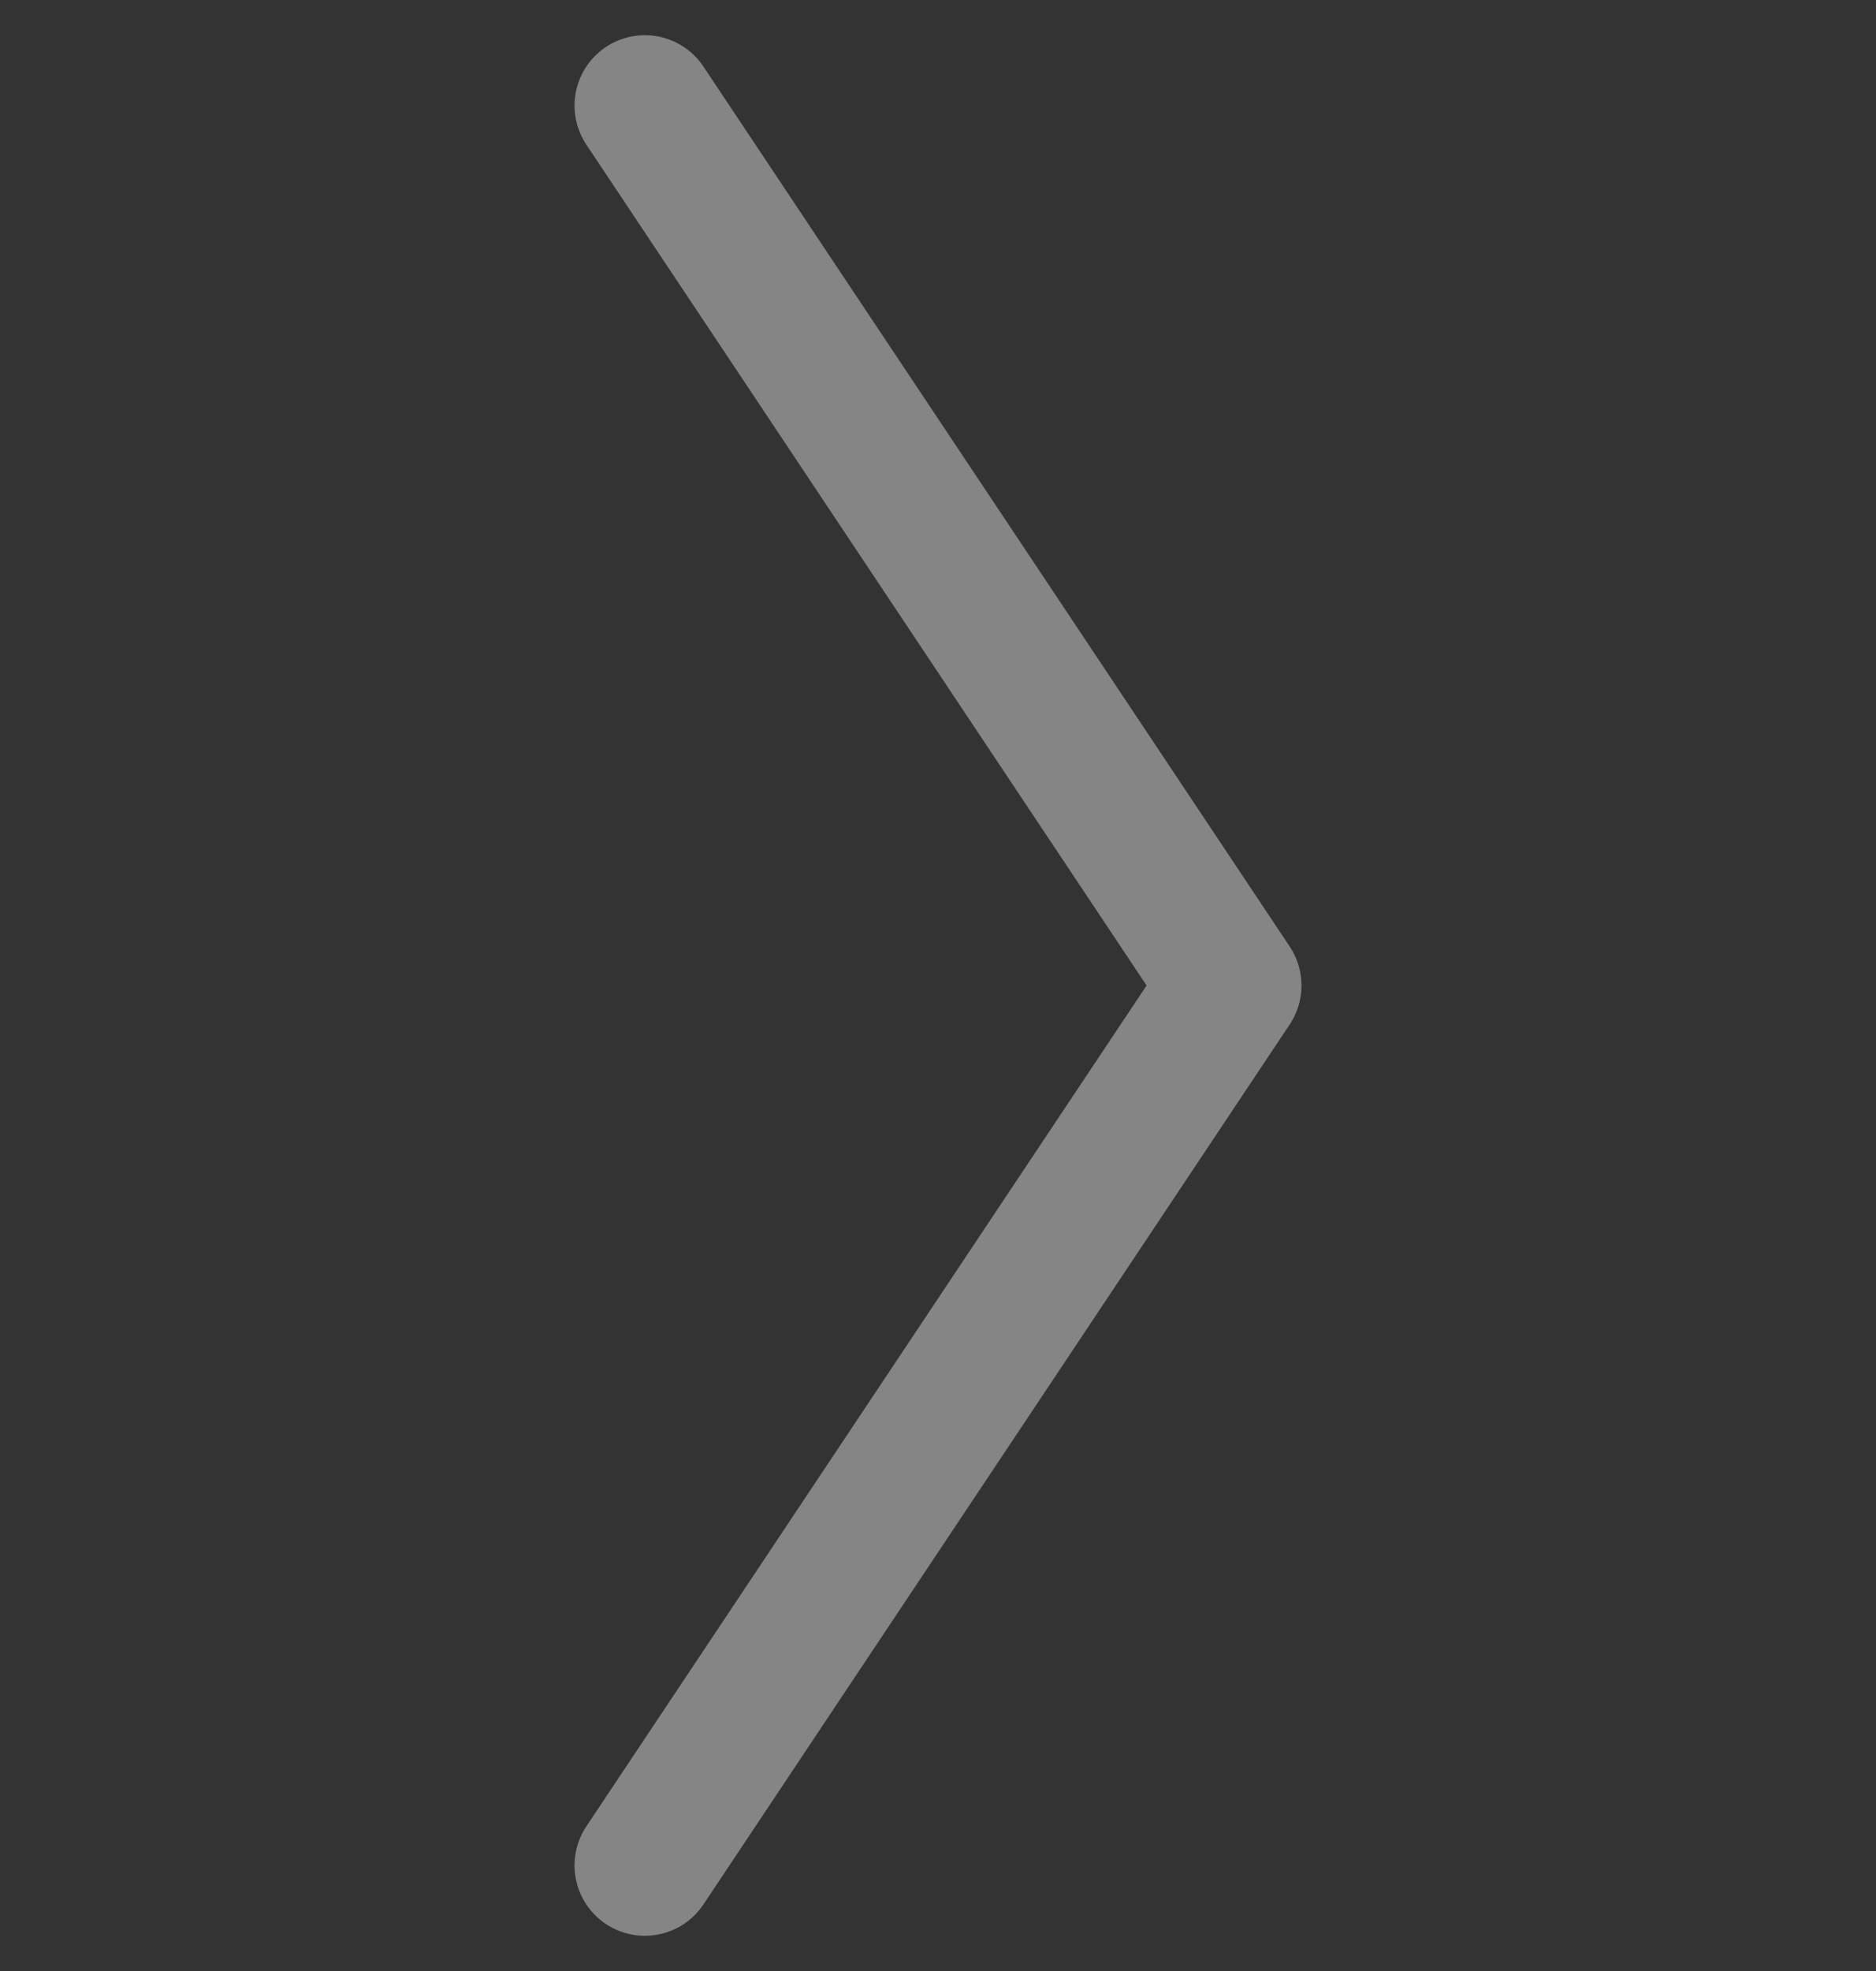 <svg width="40" height="42" viewBox="0 0 40 42" fill="none" xmlns="http://www.w3.org/2000/svg">
<rect x="0" y="0" width="40" height="42" fill="#333333" stroke="none"/>
<g opacity="0.4">
<path d="M13.75 39.75L26.25 21L13.75 2.25" stroke="white" stroke-width="3" stroke-miterlimit="10" stroke-linecap="round" stroke-linejoin="round"/>
</g>
</svg>
